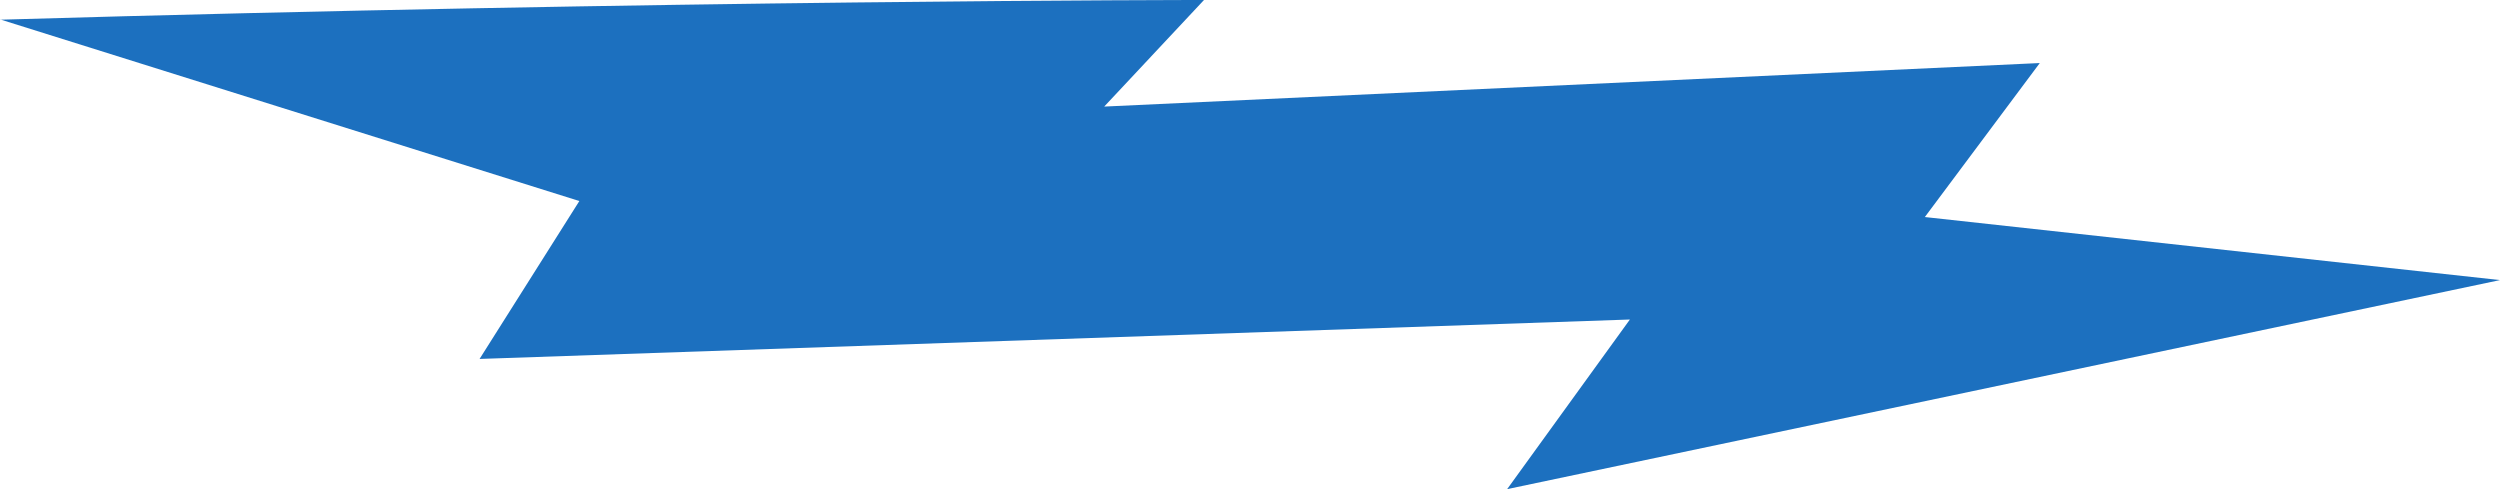 <svg width="92" height="18" viewBox="0 0 92 18" fill="none" xmlns="http://www.w3.org/2000/svg">
<g clip-path="url(#clip0_281_11508)">
<path d="M0 0.725C24.831 0 44.307 0 44.307 0L40.635 3.922L75.064 2.32L70.834 7.987L92 10.307L55.463 18L59.98 11.758L17.648 13.209L21.32 7.398L0.015 0.718H0V0.725Z" fill="#1C70BF"/>
</g>
<defs>
<clipPath id="clip0_281_11508">
<rect width="92" height="18" fill="white"/>
</clipPath>
</defs>
</svg>
